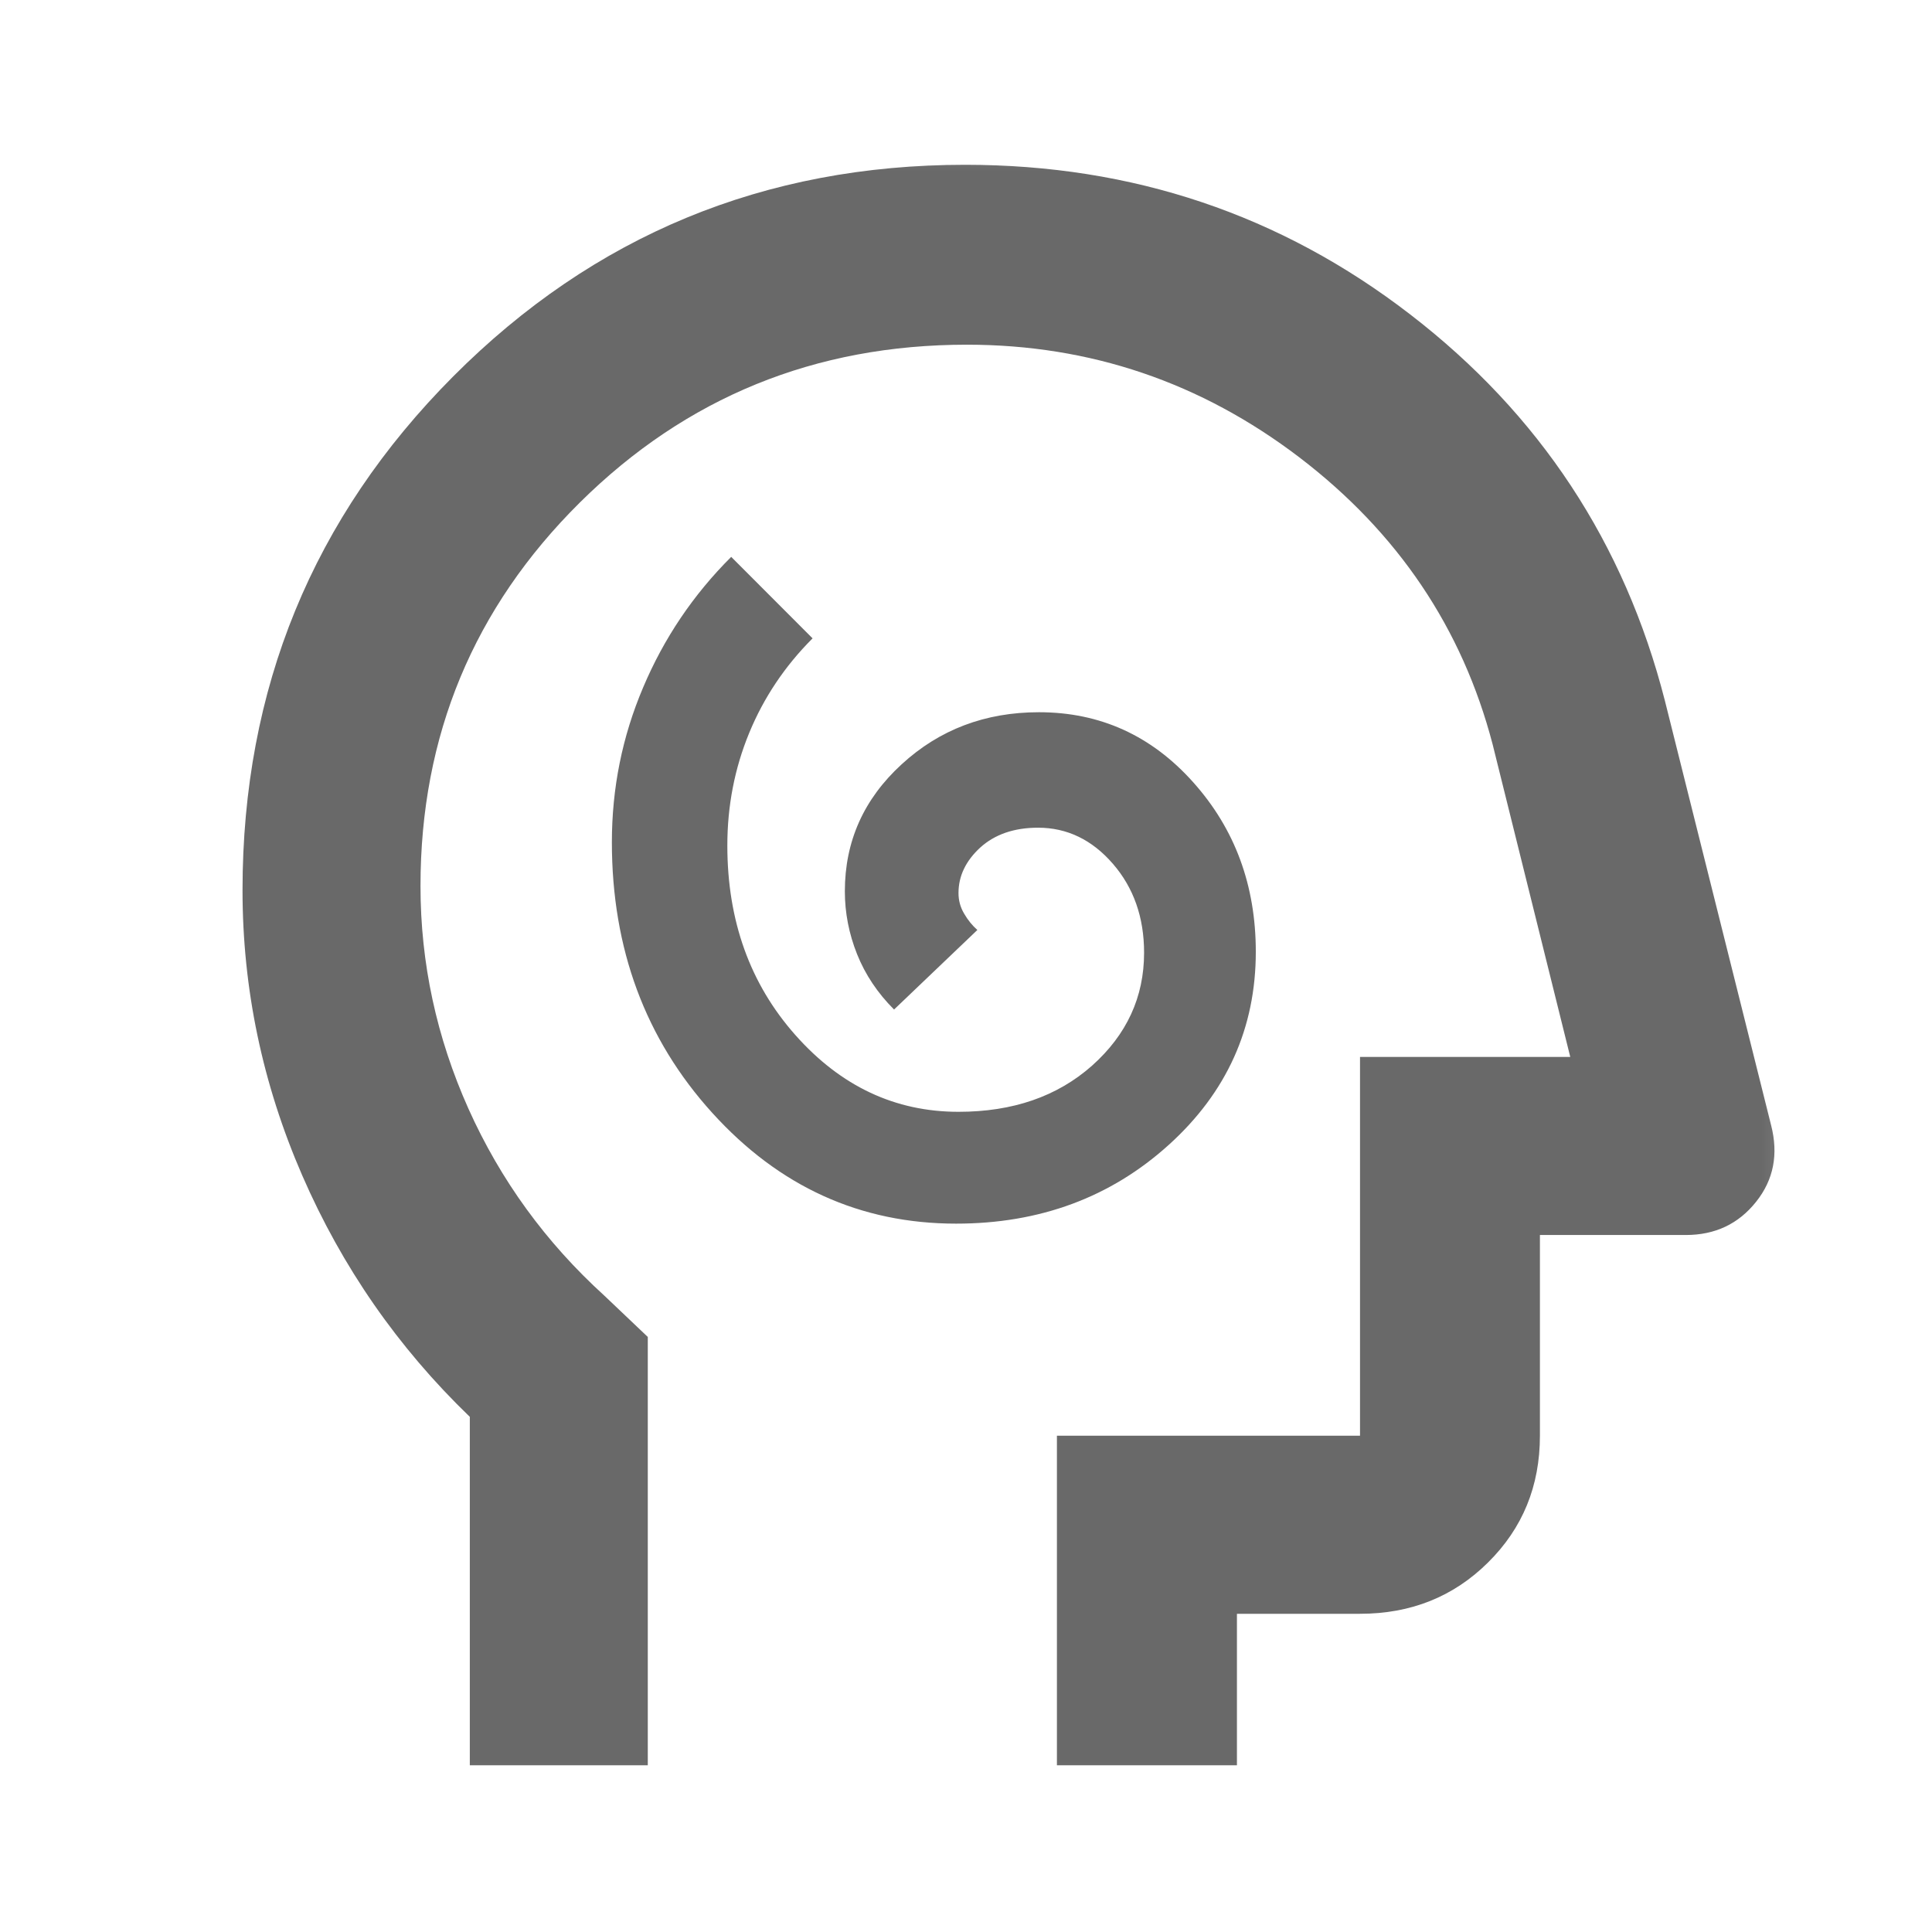 <svg width="17" height="17" viewBox="0 0 17 17" fill="none" xmlns="http://www.w3.org/2000/svg">
<mask id="mask0_1796_1814" style="mask-type:alpha" maskUnits="userSpaceOnUse" x="0" y="0" width="17" height="17">
<rect x="0.5" y="0.5" width="16" height="16" fill="white"/>
</mask>
<g mask="url(#mask0_1796_1814)">
<path d="M8.413 10.767C9.149 10.767 9.773 10.536 10.284 10.074C10.795 9.612 11.05 9.045 11.05 8.375C11.05 7.792 10.867 7.294 10.499 6.883C10.132 6.472 9.679 6.267 9.142 6.267C8.67 6.267 8.267 6.419 7.934 6.725C7.6 7.031 7.434 7.403 7.434 7.843C7.434 8.032 7.47 8.217 7.542 8.397C7.614 8.577 7.723 8.739 7.867 8.883L8.6 8.183C8.556 8.144 8.517 8.097 8.484 8.04C8.45 7.983 8.434 7.923 8.434 7.858C8.434 7.708 8.498 7.575 8.625 7.458C8.753 7.342 8.923 7.283 9.134 7.283C9.389 7.283 9.609 7.389 9.792 7.6C9.975 7.811 10.067 8.072 10.067 8.383C10.067 8.774 9.914 9.105 9.609 9.377C9.303 9.648 8.912 9.783 8.434 9.783C7.876 9.783 7.398 9.558 6.999 9.108C6.6 8.658 6.4 8.102 6.4 7.44C6.4 7.091 6.464 6.761 6.592 6.45C6.72 6.139 6.906 5.861 7.15 5.617L6.434 4.9C6.1 5.233 5.842 5.616 5.659 6.049C5.475 6.482 5.384 6.936 5.384 7.411C5.384 8.348 5.678 9.142 6.267 9.792C6.856 10.442 7.571 10.767 8.413 10.767ZM4.134 15.533V12.467C3.5 11.856 3.009 11.147 2.659 10.342C2.309 9.536 2.134 8.7 2.134 7.833C2.134 6.06 2.752 4.553 3.988 3.312C5.225 2.071 6.726 1.45 8.493 1.45C9.965 1.45 11.27 1.889 12.409 2.767C13.548 3.644 14.295 4.778 14.65 6.167L15.584 9.9C15.65 10.156 15.607 10.381 15.452 10.575C15.297 10.77 15.091 10.867 14.834 10.867H13.55V12.633C13.55 13.076 13.398 13.447 13.094 13.748C12.79 14.05 12.414 14.2 11.967 14.2H10.884V15.533H9.3V12.633H11.967V9.3H13.817L13.134 6.55C12.867 5.528 12.3 4.686 11.434 4.025C10.567 3.364 9.592 3.033 8.508 3.033C7.172 3.033 6.037 3.496 5.102 4.422C4.168 5.348 3.7 6.473 3.7 7.796C3.7 8.475 3.841 9.128 4.122 9.756C4.404 10.384 4.802 10.932 5.317 11.4L5.7 11.764V15.533H4.134Z" fill="#696969"/>
</g>
</svg>
